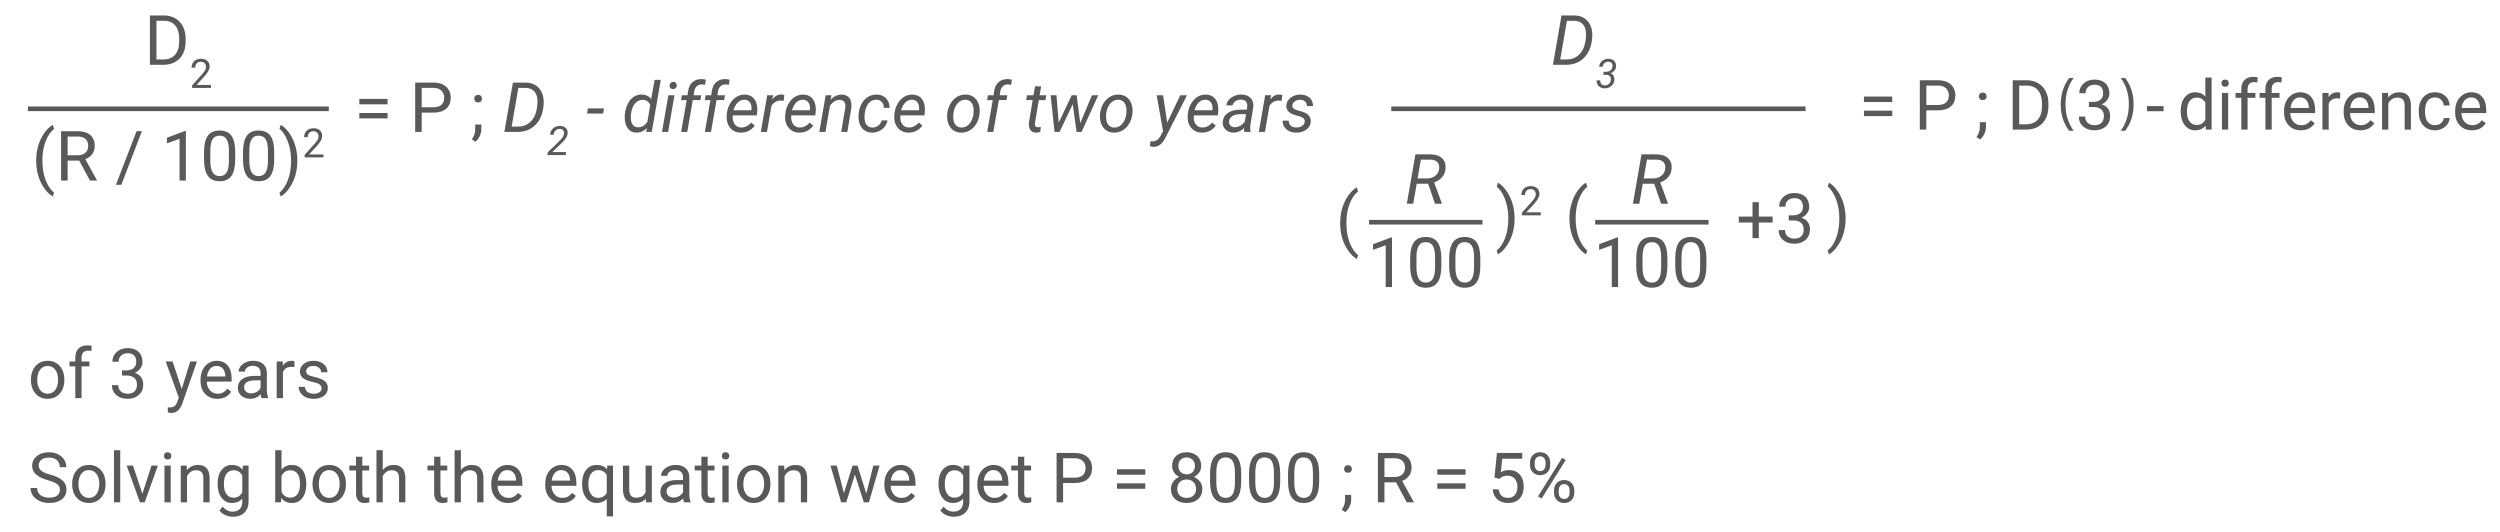 <?xml version="1.0" encoding="utf-8"?>
<!-- Generator: Adobe Illustrator 17.0.0, SVG Export Plug-In . SVG Version: 6.00 Build 0)  -->
<!DOCTYPE svg PUBLIC "-//W3C//DTD SVG 1.1//EN" "http://www.w3.org/Graphics/SVG/1.1/DTD/svg11.dtd">
<svg version="1.1" id="Layer_1" xmlns="http://www.w3.org/2000/svg" xmlns:xlink="http://www.w3.org/1999/xlink" x="0px" y="0px"
	 width="540px" height="115px" viewBox="0 0 540 115" enable-background="new 0 0 540 115" xml:space="preserve">
<g>
	<g>
		<path fill="#58595B" d="M32.383,14V3.336h3.01c0.928,0,1.748,0.205,2.461,0.615s1.264,0.994,1.651,1.75
			c0.389,0.757,0.585,1.626,0.59,2.607V8.99c0,1.006-0.194,1.887-0.582,2.644c-0.389,0.757-0.943,1.338-1.663,1.743
			S36.292,13.99,35.334,14H32.383z M33.789,4.486v8.364h1.479c1.084,0,1.927-0.337,2.531-1.012c0.603-0.674,0.904-1.635,0.904-2.881
			V8.334c0-1.212-0.285-2.154-0.854-2.826s-1.375-1.013-2.42-1.022C35.429,4.486,33.789,4.486,33.789,4.486z"/>
		<path fill="#58595B" d="M45.572,18.995h-4.074v-0.568l2.152-2.391c0.318-0.362,0.539-0.656,0.66-0.882
			c0.121-0.227,0.181-0.46,0.181-0.703c0-0.324-0.098-0.59-0.294-0.798s-0.458-0.312-0.786-0.312c-0.393,0-0.698,0.111-0.916,0.335
			s-0.327,0.535-0.327,0.933h-0.79c0-0.572,0.185-1.035,0.553-1.388s0.862-0.53,1.479-0.53c0.578,0,1.035,0.152,1.371,0.455
			s0.504,0.707,0.504,1.21c0,0.612-0.39,1.341-1.17,2.186l-1.666,1.807h3.122L45.572,18.995L45.572,18.995z"/>
	</g>
	<g>
		<path fill="#58595B" d="M7.81,34.671c0-1.104,0.147-2.163,0.443-3.179s0.736-1.938,1.322-2.769s1.194-1.416,1.824-1.758
			l0.278,0.894c-0.713,0.547-1.298,1.382-1.754,2.505s-0.707,2.38-0.75,3.772l-0.007,0.623c0,1.885,0.344,3.521,1.033,4.907
			c0.415,0.83,0.908,1.479,1.479,1.948L11.4,42.442c-0.649-0.361-1.27-0.967-1.86-1.816C8.386,38.966,7.81,36.981,7.81,34.671z"/>
		<path fill="#58595B" d="M17.112,34.686h-2.505V39h-1.414V28.336h3.53c1.201,0,2.125,0.273,2.772,0.82
			c0.646,0.547,0.97,1.343,0.97,2.388c0,0.664-0.179,1.243-0.539,1.736c-0.358,0.493-0.858,0.862-1.498,1.106l2.505,4.526V39h-1.509
			L17.112,34.686z M14.607,33.536h2.161c0.698,0,1.253-0.181,1.666-0.543s0.619-0.846,0.619-1.453c0-0.66-0.197-1.166-0.59-1.519
			c-0.393-0.352-0.96-0.531-1.703-0.536h-2.153V33.536z"/>
		<path fill="#58595B" d="M26.208,39.916h-1.165l4.453-11.58h1.157L26.208,39.916z"/>
		<path fill="#58595B" d="M40.146,39h-1.362v-9.031l-2.732,1.003v-1.23l3.882-1.458h0.212C40.146,28.284,40.146,39,40.146,39z"/>
		<path fill="#58595B" d="M50.803,34.452c0,1.587-0.271,2.766-0.813,3.538s-1.389,1.157-2.542,1.157
			c-1.138,0-1.98-0.377-2.527-1.132c-0.547-0.754-0.83-1.881-0.85-3.38v-1.809c0-1.567,0.271-2.732,0.813-3.494
			s1.392-1.143,2.549-1.143c1.147,0,1.992,0.368,2.534,1.103s0.82,1.869,0.835,3.402L50.803,34.452L50.803,34.452z M49.448,32.599
			c0-1.147-0.161-1.983-0.483-2.509c-0.322-0.524-0.833-0.787-1.531-0.787c-0.693,0-1.199,0.261-1.516,0.784
			s-0.481,1.326-0.491,2.41v2.168c0,1.152,0.167,2.003,0.502,2.553c0.334,0.549,0.841,0.824,1.52,0.824
			c0.669,0,1.166-0.259,1.49-0.776s0.495-1.333,0.509-2.446V32.599z"/>
		<path fill="#58595B" d="M59.226,34.452c0,1.587-0.271,2.766-0.813,3.538s-1.389,1.157-2.542,1.157
			c-1.138,0-1.98-0.377-2.527-1.132c-0.547-0.754-0.83-1.881-0.85-3.38v-1.809c0-1.567,0.271-2.732,0.813-3.494
			s1.392-1.143,2.549-1.143c1.147,0,1.992,0.368,2.534,1.103s0.82,1.869,0.835,3.402L59.226,34.452L59.226,34.452z M57.871,32.599
			c0-1.147-0.161-1.983-0.483-2.509c-0.322-0.524-0.833-0.787-1.531-0.787c-0.693,0-1.199,0.261-1.516,0.784
			s-0.481,1.326-0.491,2.41v2.168c0,1.152,0.167,2.003,0.502,2.553c0.334,0.549,0.841,0.824,1.52,0.824
			c0.669,0,1.166-0.259,1.49-0.776s0.495-1.333,0.509-2.446V32.599z"/>
		<path fill="#58595B" d="M64.229,34.745c0,1.089-0.143,2.133-0.428,3.131c-0.286,0.999-0.723,1.92-1.312,2.765
			s-1.205,1.445-1.849,1.802l-0.286-0.828c0.752-0.576,1.356-1.471,1.813-2.684s0.69-2.56,0.7-4.04v-0.234
			c0-1.025-0.107-1.979-0.322-2.86s-0.514-1.671-0.897-2.37c-0.384-0.698-0.814-1.243-1.293-1.633l0.286-0.828
			c0.645,0.356,1.258,0.952,1.842,1.787c0.583,0.835,1.02,1.755,1.311,2.761S64.229,33.597,64.229,34.745z"/>
		<path fill="#58595B" d="M69.881,34.005h-4.074v-0.568l2.152-2.391c0.318-0.362,0.539-0.656,0.66-0.882
			c0.121-0.227,0.181-0.46,0.181-0.703c0-0.324-0.098-0.59-0.294-0.798s-0.458-0.312-0.786-0.312c-0.393,0-0.698,0.111-0.916,0.335
			s-0.327,0.535-0.327,0.933h-0.79c0-0.572,0.185-1.035,0.553-1.388s0.862-0.53,1.479-0.53c0.578,0,1.035,0.152,1.371,0.455
			s0.504,0.707,0.504,1.21c0,0.612-0.39,1.341-1.17,2.186l-1.666,1.807h3.122L69.881,34.005L69.881,34.005z"/>
	</g>
	<g>
		<path fill="#58595B" d="M335.432,14l1.854-10.664l2.769,0.007c0.869,0,1.617,0.217,2.245,0.652
			c0.627,0.435,1.078,1.034,1.352,1.798c0.273,0.765,0.354,1.62,0.241,2.567l-0.073,0.535c-0.215,1.553-0.818,2.792-1.809,3.717
			c-0.992,0.925-2.236,1.388-3.736,1.388H335.432z M338.457,4.486l-1.45,8.357l1.354,0.007c1.035,0,1.913-0.322,2.634-0.967
			c0.72-0.645,1.188-1.528,1.402-2.651c0.171-0.898,0.229-1.663,0.176-2.292c-0.073-0.757-0.325-1.349-0.755-1.776
			s-1.006-0.65-1.729-0.67L338.457,4.486z"/>
		<path fill="#58595B" d="M346.393,15.502l0.513,0.004c0.376,0,0.692-0.099,0.95-0.296c0.258-0.198,0.404-0.466,0.441-0.805
			c0.037-0.33-0.023-0.59-0.184-0.779c-0.158-0.189-0.391-0.287-0.695-0.292c-0.324-0.005-0.6,0.089-0.826,0.284
			c-0.227,0.195-0.365,0.458-0.416,0.788l-0.765,0.004c0.048-0.513,0.267-0.929,0.655-1.249s0.852-0.478,1.39-0.472
			c0.521,0.011,0.931,0.174,1.228,0.489c0.298,0.314,0.427,0.729,0.387,1.245c-0.025,0.293-0.139,0.561-0.338,0.803
			c-0.199,0.242-0.475,0.443-0.828,0.602c0.282,0.114,0.492,0.294,0.633,0.54c0.139,0.247,0.197,0.535,0.174,0.865
			c-0.045,0.561-0.268,1.012-0.668,1.354c-0.399,0.342-0.886,0.507-1.458,0.496c-0.532-0.011-0.956-0.177-1.272-0.496
			c-0.316-0.318-0.463-0.73-0.439-1.234l0.773,0.004c-0.018,0.319,0.059,0.576,0.23,0.771c0.17,0.195,0.418,0.298,0.742,0.31
			c0.365,0.012,0.668-0.092,0.91-0.312s0.379-0.512,0.414-0.879c0.031-0.339-0.046-0.603-0.23-0.792
			c-0.186-0.189-0.461-0.29-0.828-0.301l-0.594-0.004L346.393,15.502z"/>
	</g>
	<g>
		<path fill="#58595B" d="M308.469,39.693h-2.461L305.26,44h-1.384l1.853-10.664l3.209,0.007c1.117,0.005,1.97,0.289,2.556,0.851
			s0.832,1.327,0.739,2.295c-0.054,0.669-0.296,1.259-0.729,1.767c-0.432,0.508-1.007,0.892-1.725,1.151l1.655,4.498L311.428,44
			h-1.465L308.469,39.693z M306.205,38.536l2.021,0.007c0.703,0,1.297-0.188,1.779-0.562c0.484-0.375,0.767-0.876,0.85-1.503
			c0.074-0.613-0.049-1.093-0.365-1.441c-0.318-0.348-0.802-0.532-1.451-0.551l-2.131-0.007L306.205,38.536z"/>
	</g>
	<g>
		<path fill="#58595B" d="M357.302,39.693h-2.461L354.093,44h-1.384l1.853-10.664l3.209,0.007c1.117,0.005,1.97,0.289,2.556,0.851
			s0.832,1.327,0.739,2.295c-0.054,0.669-0.296,1.259-0.729,1.767c-0.432,0.508-1.007,0.892-1.725,1.151l1.655,4.498L360.261,44
			h-1.465L357.302,39.693z M355.038,38.536l2.021,0.007c0.703,0,1.297-0.188,1.779-0.562c0.484-0.375,0.767-0.876,0.85-1.503
			c0.074-0.613-0.049-1.093-0.365-1.441c-0.318-0.348-0.802-0.532-1.451-0.551l-2.131-0.007L355.038,38.536z"/>
	</g>
	<g>
		<path fill="#58595B" d="M300.672,62h-1.363v-9.031l-2.731,1.003v-1.23l3.882-1.458h0.213V62H300.672z"/>
		<path fill="#58595B" d="M311.328,57.452c0,1.587-0.271,2.766-0.813,3.538c-0.541,0.771-1.389,1.157-2.541,1.157
			c-1.138,0-1.98-0.377-2.527-1.132c-0.547-0.754-0.83-1.881-0.85-3.38v-1.809c0-1.567,0.271-2.732,0.813-3.494
			s1.392-1.143,2.549-1.143c1.147,0,1.992,0.368,2.534,1.103s0.82,1.869,0.835,3.402V57.452z M309.974,55.599
			c0-1.147-0.162-1.983-0.484-2.509c-0.322-0.524-0.832-0.787-1.53-0.787c-0.693,0-1.199,0.261-1.517,0.784s-0.48,1.326-0.49,2.41
			v2.168c0,1.152,0.167,2.003,0.502,2.553c0.334,0.549,0.841,0.824,1.52,0.824c0.669,0,1.166-0.259,1.49-0.776
			c0.325-0.518,0.494-1.333,0.51-2.446v-2.221H309.974z"/>
		<path fill="#58595B" d="M319.751,57.452c0,1.587-0.271,2.766-0.813,3.538c-0.541,0.771-1.389,1.157-2.541,1.157
			c-1.138,0-1.98-0.377-2.527-1.132c-0.547-0.754-0.83-1.881-0.85-3.38v-1.809c0-1.567,0.271-2.732,0.813-3.494
			s1.392-1.143,2.549-1.143c1.147,0,1.992,0.368,2.534,1.103s0.82,1.869,0.835,3.402V57.452z M318.396,55.599
			c0-1.147-0.162-1.983-0.484-2.509c-0.322-0.524-0.832-0.787-1.53-0.787c-0.693,0-1.199,0.261-1.517,0.784s-0.48,1.326-0.49,2.41
			v2.168c0,1.152,0.167,2.003,0.502,2.553c0.334,0.549,0.841,0.824,1.52,0.824c0.669,0,1.166-0.259,1.49-0.776
			c0.325-0.518,0.494-1.333,0.51-2.446v-2.221H318.396z"/>
	</g>
	<g>
		<path fill="#58595B" d="M349.506,62h-1.363v-9.031l-2.731,1.003v-1.23l3.882-1.458h0.213V62H349.506z"/>
		<path fill="#58595B" d="M360.162,57.452c0,1.587-0.271,2.766-0.813,3.538c-0.541,0.771-1.389,1.157-2.541,1.157
			c-1.138,0-1.98-0.377-2.527-1.132c-0.547-0.754-0.83-1.881-0.85-3.38v-1.809c0-1.567,0.271-2.732,0.813-3.494
			s1.392-1.143,2.549-1.143c1.147,0,1.992,0.368,2.534,1.103s0.82,1.869,0.835,3.402V57.452z M358.808,55.599
			c0-1.147-0.162-1.983-0.484-2.509c-0.322-0.524-0.832-0.787-1.53-0.787c-0.693,0-1.199,0.261-1.517,0.784s-0.48,1.326-0.49,2.41
			v2.168c0,1.152,0.167,2.003,0.502,2.553c0.334,0.549,0.841,0.824,1.52,0.824c0.669,0,1.166-0.259,1.49-0.776
			c0.325-0.518,0.494-1.333,0.51-2.446v-2.221H358.808z"/>
		<path fill="#58595B" d="M368.585,57.452c0,1.587-0.271,2.766-0.813,3.538c-0.541,0.771-1.389,1.157-2.541,1.157
			c-1.138,0-1.98-0.377-2.527-1.132c-0.547-0.754-0.83-1.881-0.85-3.38v-1.809c0-1.567,0.271-2.732,0.813-3.494
			s1.392-1.143,2.549-1.143c1.147,0,1.992,0.368,2.534,1.103s0.82,1.869,0.835,3.402V57.452z M367.23,55.599
			c0-1.147-0.162-1.983-0.484-2.509c-0.322-0.524-0.832-0.787-1.53-0.787c-0.693,0-1.199,0.261-1.517,0.784s-0.48,1.326-0.49,2.41
			v2.168c0,1.152,0.167,2.003,0.502,2.553c0.334,0.549,0.841,0.824,1.52,0.824c0.669,0,1.166-0.259,1.49-0.776
			c0.325-0.518,0.494-1.333,0.51-2.446v-2.221H367.23z"/>
	</g>
	<g>
		<path fill="#58595B" d="M379.907,46.78h2.974v1.282h-2.974v3.369h-1.362v-3.369h-2.974V46.78h2.974v-3.113h1.362V46.78z"/>
		<path fill="#58595B" d="M386.36,46.509h1.019c0.639-0.01,1.143-0.178,1.508-0.505c0.367-0.327,0.55-0.769,0.55-1.326
			c0-1.25-0.622-1.875-1.868-1.875c-0.586,0-1.053,0.167-1.402,0.502c-0.349,0.334-0.523,0.777-0.523,1.329h-1.355
			c0-0.845,0.31-1.546,0.927-2.105c0.618-0.559,1.403-0.839,2.354-0.839c1.006,0,1.795,0.266,2.366,0.798s0.856,1.272,0.856,2.219
			c0,0.464-0.149,0.913-0.45,1.348c-0.3,0.435-0.709,0.759-1.227,0.974c0.586,0.186,1.039,0.493,1.358,0.923
			c0.32,0.43,0.48,0.955,0.48,1.575c0,0.957-0.313,1.716-0.938,2.278c-0.626,0.562-1.438,0.842-2.439,0.842
			s-1.815-0.271-2.442-0.813c-0.628-0.542-0.941-1.257-0.941-2.146h1.362c0,0.562,0.184,1.011,0.549,1.348
			c0.367,0.337,0.857,0.505,1.473,0.505c0.654,0,1.154-0.171,1.502-0.513c0.346-0.342,0.52-0.833,0.52-1.472
			c0-0.62-0.19-1.096-0.571-1.428s-0.931-0.503-1.647-0.513h-1.019v-1.106H386.36z"/>
	</g>
	<line fill="none" stroke="#58595B" stroke-miterlimit="10" x1="6.019" y1="23.5" x2="71.019" y2="23.5"/>
	<line fill="none" stroke="#58595B" stroke-miterlimit="10" x1="300.519" y1="23.5" x2="390" y2="23.5"/>
	<g>
		<path fill="#58595B" d="M83.722,22.538h-6.108v-1.179h6.108V22.538z M83.722,25.578h-6.108v-1.172h6.108V25.578z"/>
		<path fill="#58595B" d="M91.09,24.325V28.5h-1.406V17.836h3.933c1.167,0,2.081,0.298,2.743,0.894
			c0.661,0.596,0.992,1.384,0.992,2.366c0,1.035-0.324,1.833-0.971,2.391c-0.647,0.56-1.573,0.839-2.779,0.839L91.09,24.325
			L91.09,24.325z M91.09,23.175h2.527c0.752,0,1.328-0.177,1.729-0.532s0.601-0.867,0.601-1.537c0-0.636-0.2-1.145-0.601-1.526
			c-0.4-0.381-0.95-0.58-1.648-0.594H91.09V23.175z"/>
		<path fill="#58595B" d="M102.691,30.624l-0.769-0.527c0.459-0.64,0.698-1.299,0.718-1.978v-1.223h1.326v1.062
			c0,0.493-0.121,0.986-0.362,1.479C103.361,29.931,103.058,30.326,102.691,30.624z M102.435,21.322c0-0.234,0.07-0.43,0.208-0.586
			c0.14-0.156,0.348-0.234,0.626-0.234s0.489,0.078,0.633,0.234s0.216,0.352,0.216,0.586c0,0.225-0.072,0.413-0.216,0.564
			s-0.355,0.227-0.633,0.227s-0.487-0.076-0.626-0.227C102.505,21.735,102.435,21.547,102.435,21.322z"/>
		<path fill="#58595B" d="M108.939,28.5l1.853-10.664l2.769,0.007c0.869,0,1.617,0.217,2.245,0.652
			c0.627,0.435,1.078,1.034,1.351,1.798c0.273,0.765,0.354,1.62,0.242,2.567l-0.073,0.535c-0.215,1.553-0.818,2.792-1.809,3.717
			s-2.236,1.388-3.735,1.388H108.939z M111.964,18.986l-1.45,8.357l1.355,0.007c1.035,0,1.913-0.322,2.633-0.967
			s1.188-1.528,1.402-2.651c0.171-0.898,0.229-1.663,0.176-2.292c-0.073-0.757-0.325-1.349-0.754-1.776
			c-0.43-0.427-1.006-0.65-1.729-0.67L111.964,18.986z"/>
		<path fill="#58595B" d="M122.18,33.495h-3.958l0.094-0.602l2.293-2.229l0.418-0.414c0.481-0.481,0.747-0.925,0.798-1.333
			c0.037-0.313-0.024-0.568-0.184-0.766c-0.16-0.198-0.384-0.303-0.675-0.314c-0.373-0.011-0.685,0.098-0.935,0.327
			s-0.403,0.543-0.457,0.941l-0.764,0.004c0.037-0.381,0.154-0.72,0.352-1.014s0.458-0.521,0.782-0.679
			c0.323-0.158,0.674-0.232,1.052-0.224c0.516,0.012,0.925,0.167,1.228,0.468c0.303,0.3,0.433,0.689,0.391,1.168
			c-0.048,0.546-0.363,1.122-0.944,1.725l-0.393,0.397l-1.999,1.9h3.002L122.18,33.495z"/>
		<path fill="#58595B" d="M130.271,24.523h-3.479l0.198-1.106h3.479L130.271,24.523z"/>
		<path fill="#58595B" d="M134.98,24.523c0.098-0.806,0.32-1.533,0.667-2.183s0.774-1.135,1.282-1.458s1.067-0.476,1.677-0.461
			c0.884,0.02,1.563,0.342,2.036,0.967l0.762-4.138h1.326l-1.948,11.25h-1.208l0.139-0.85c-0.625,0.684-1.396,1.016-2.314,0.996
			c-0.732-0.02-1.316-0.306-1.75-0.86s-0.669-1.298-0.703-2.23C134.929,25.268,134.941,24.923,134.98,24.523z M136.254,25.28
			c-0.015,0.697,0.11,1.239,0.374,1.624s0.649,0.583,1.157,0.592c0.767,0.034,1.448-0.351,2.043-1.156l0.63-3.658
			c-0.293-0.722-0.825-1.092-1.597-1.112c-0.522-0.015-0.983,0.143-1.38,0.472c-0.398,0.33-0.701,0.79-0.908,1.383
			C136.365,24.018,136.259,24.636,136.254,25.28z"/>
		<path fill="#58595B" d="M144.311,28.5h-1.318l1.377-7.925h1.318L144.311,28.5z M145.402,17.682
			c0.225-0.01,0.411,0.058,0.561,0.202c0.148,0.144,0.223,0.333,0.223,0.567c-0.005,0.229-0.08,0.417-0.223,0.564
			c-0.145,0.146-0.331,0.225-0.561,0.234s-0.417-0.056-0.564-0.198s-0.217-0.327-0.212-0.557s0.078-0.42,0.22-0.571
			S145.173,17.692,145.402,17.682z"/>
		<path fill="#58595B" d="M147.124,28.5l1.201-6.877h-1.223l0.183-1.047h1.216l0.132-0.938c0.127-0.796,0.435-1.418,0.923-1.868
			c0.513-0.469,1.167-0.698,1.963-0.688c0.249,0,0.564,0.042,0.945,0.125l-0.161,1.112c-0.234-0.049-0.471-0.078-0.71-0.088
			c-0.459,0-0.832,0.143-1.117,0.427c-0.286,0.285-0.463,0.663-0.531,1.135l-0.117,0.781h1.641l-0.183,1.047h-1.641l-1.194,6.877
			h-1.327V28.5z"/>
		<path fill="#58595B" d="M152.25,28.5l1.201-6.877h-1.223l0.183-1.047h1.216l0.132-0.938c0.127-0.796,0.435-1.418,0.923-1.868
			c0.513-0.469,1.167-0.698,1.963-0.688c0.249,0,0.564,0.042,0.945,0.125l-0.161,1.112c-0.234-0.049-0.471-0.078-0.71-0.088
			c-0.459,0-0.832,0.143-1.117,0.427c-0.286,0.285-0.463,0.663-0.531,1.135l-0.117,0.781h1.641l-0.183,1.047h-1.641l-1.194,6.877
			h-1.327V28.5z"/>
		<path fill="#58595B" d="M159.985,28.646c-0.986-0.02-1.758-0.383-2.314-1.091s-0.791-1.614-0.703-2.717l0.037-0.315
			c0.083-0.786,0.316-1.504,0.699-2.153s0.851-1.139,1.403-1.468c0.552-0.33,1.147-0.487,1.787-0.473
			c0.815,0.02,1.455,0.291,1.919,0.813s0.718,1.23,0.762,2.124c0.015,0.317,0.005,0.635-0.029,0.952l-0.081,0.608h-5.178
			c-0.088,0.718,0.03,1.328,0.355,1.831s0.81,0.764,1.454,0.784c0.781,0.02,1.504-0.332,2.168-1.055l0.762,0.645
			c-0.332,0.479-0.761,0.853-1.285,1.125C161.214,28.525,160.629,28.656,159.985,28.646z M160.827,21.535
			c-0.547-0.015-1.024,0.171-1.432,0.557s-0.731,0.959-0.971,1.721l3.853,0.007l0.029-0.117c0.078-0.615-0.021-1.126-0.297-1.535
			C161.734,21.761,161.34,21.549,160.827,21.535z"/>
		<path fill="#58595B" d="M169.265,21.784l-0.623-0.066c-0.85,0-1.519,0.383-2.006,1.15l-0.974,5.632h-1.326l1.377-7.925
			l1.282-0.007l-0.198,0.923c0.561-0.737,1.223-1.096,1.985-1.077c0.161,0,0.371,0.037,0.63,0.11L169.265,21.784z"/>
		<path fill="#58595B" d="M172.618,28.646c-0.986-0.02-1.758-0.383-2.314-1.091s-0.791-1.614-0.703-2.717l0.037-0.315
			c0.083-0.786,0.316-1.504,0.699-2.153c0.384-0.649,0.851-1.139,1.402-1.468c0.552-0.33,1.147-0.487,1.787-0.473
			c0.815,0.02,1.455,0.291,1.92,0.813c0.463,0.522,0.717,1.23,0.762,2.124c0.014,0.317,0.004,0.635-0.029,0.952l-0.081,0.608h-5.179
			c-0.088,0.718,0.031,1.328,0.355,1.831c0.325,0.503,0.81,0.764,1.454,0.784c0.781,0.02,1.504-0.332,2.168-1.055l0.762,0.645
			c-0.332,0.479-0.761,0.853-1.285,1.125C173.848,28.525,173.263,28.656,172.618,28.646z M173.461,21.535
			c-0.547-0.015-1.024,0.171-1.432,0.557s-0.731,0.959-0.971,1.721l3.853,0.007l0.029-0.117c0.078-0.615-0.021-1.126-0.297-1.535
			C174.368,21.761,173.974,21.549,173.461,21.535z"/>
		<path fill="#58595B" d="M179.599,20.568l-0.19,1.003c0.713-0.781,1.523-1.162,2.432-1.143c0.747,0.02,1.299,0.278,1.655,0.776
			s0.488,1.199,0.396,2.102l-0.864,5.193h-1.325l0.871-5.209c0.029-0.239,0.031-0.461,0.008-0.666
			c-0.084-0.683-0.486-1.032-1.209-1.046c-0.796-0.015-1.494,0.41-2.095,1.273l-0.981,5.648h-1.326l1.377-7.925L179.599,20.568z"/>
		<path fill="#58595B" d="M188.417,27.548c0.474,0.01,0.9-0.128,1.281-0.414c0.381-0.285,0.631-0.66,0.748-1.124l1.252-0.007
			c-0.073,0.498-0.272,0.952-0.597,1.362s-0.734,0.73-1.228,0.959s-0.998,0.337-1.516,0.322c-0.659-0.01-1.217-0.182-1.674-0.517
			c-0.456-0.334-0.792-0.8-1.007-1.398s-0.288-1.271-0.22-2.018l0.037-0.366c0.092-0.762,0.314-1.443,0.666-2.043
			s0.811-1.068,1.377-1.402s1.191-0.492,1.875-0.473c0.83,0.02,1.494,0.298,1.992,0.835s0.747,1.218,0.747,2.043l-1.237-0.007
			c-0.011-0.518-0.154-0.936-0.433-1.256s-0.654-0.49-1.128-0.509c-0.688-0.015-1.261,0.242-1.718,0.769
			c-0.456,0.527-0.741,1.265-0.853,2.212l-0.022,0.19c-0.029,0.313-0.034,0.635-0.015,0.967c0.034,0.571,0.195,1.023,0.483,1.355
			S187.914,27.533,188.417,27.548z"/>
		<path fill="#58595B" d="M196.188,28.646c-0.986-0.02-1.758-0.383-2.314-1.091s-0.791-1.614-0.703-2.717l0.037-0.315
			c0.083-0.786,0.316-1.504,0.699-2.153c0.384-0.649,0.851-1.139,1.402-1.468c0.552-0.33,1.147-0.487,1.787-0.473
			c0.815,0.02,1.455,0.291,1.92,0.813c0.463,0.522,0.717,1.23,0.762,2.124c0.014,0.317,0.004,0.635-0.029,0.952l-0.081,0.608h-5.179
			c-0.088,0.718,0.031,1.328,0.355,1.831c0.325,0.503,0.81,0.764,1.454,0.784c0.781,0.02,1.504-0.332,2.168-1.055l0.762,0.645
			c-0.332,0.479-0.761,0.853-1.285,1.125C197.417,28.525,196.832,28.656,196.188,28.646z M197.03,21.535
			c-0.547-0.015-1.024,0.171-1.432,0.557s-0.731,0.959-0.971,1.721l3.853,0.007l0.029-0.117c0.078-0.615-0.021-1.126-0.297-1.535
			C197.938,21.761,197.543,21.549,197.03,21.535z"/>
		<path fill="#58595B" d="M208.617,20.429c0.664,0.01,1.232,0.19,1.707,0.542c0.473,0.352,0.823,0.836,1.051,1.454
			c0.227,0.618,0.304,1.292,0.23,2.025l-0.015,0.161c-0.093,0.771-0.322,1.468-0.688,2.091c-0.366,0.622-0.84,1.107-1.421,1.454
			s-1.219,0.51-1.911,0.491c-0.66-0.01-1.228-0.19-1.703-0.542c-0.477-0.352-0.824-0.83-1.044-1.436s-0.298-1.272-0.234-2
			c0.073-0.82,0.295-1.558,0.667-2.212c0.37-0.654,0.848-1.161,1.432-1.52C207.271,20.579,207.914,20.409,208.617,20.429z
			 M205.922,24.677c-0.034,0.308-0.034,0.627,0,0.959c0.049,0.576,0.221,1.035,0.517,1.377c0.295,0.342,0.689,0.52,1.183,0.535
			c0.439,0.015,0.845-0.094,1.216-0.326c0.371-0.231,0.684-0.582,0.938-1.051s0.417-0.989,0.491-1.56
			c0.038-0.449,0.046-0.828,0.021-1.135c-0.059-0.591-0.237-1.057-0.535-1.399s-0.693-0.522-1.186-0.542
			c-0.685-0.015-1.266,0.254-1.744,0.806s-0.773,1.274-0.886,2.168L205.922,24.677z"/>
		<path fill="#58595B" d="M213.231,28.5l1.201-6.877h-1.223l0.184-1.047h1.215l0.133-0.938c0.126-0.796,0.434-1.418,0.922-1.868
			c0.514-0.469,1.167-0.698,1.963-0.688c0.25,0,0.564,0.042,0.945,0.125l-0.161,1.112c-0.234-0.049-0.472-0.078-0.71-0.088
			c-0.46,0-0.832,0.143-1.117,0.427c-0.286,0.285-0.463,0.663-0.531,1.135l-0.117,0.781h1.641l-0.184,1.047h-1.641l-1.193,6.877
			h-1.327V28.5z"/>
		<path fill="#58595B" d="M224.893,18.656l-0.338,1.919h1.443l-0.184,1.047h-1.436l-0.827,4.941
			c-0.015,0.127-0.018,0.245-0.007,0.353c0.033,0.382,0.241,0.573,0.622,0.573c0.161,0,0.376-0.024,0.645-0.073l-0.103,1.093
			c-0.317,0.087-0.64,0.13-0.967,0.13c-0.527-0.01-0.923-0.204-1.187-0.583c-0.264-0.378-0.366-0.887-0.308-1.527l0.806-4.907
			h-1.399l0.184-1.047h1.398l0.338-1.919H224.893z"/>
		<path fill="#58595B" d="M233.329,26.625l2.526-6.05h1.37l-3.61,7.925h-1.077l-0.82-5.991l-2.856,5.991h-1.076l-0.857-7.925h1.268
			l0.482,5.903l2.813-5.903h1.07L233.329,26.625z"/>
		<path fill="#58595B" d="M241.628,20.429c0.664,0.01,1.232,0.19,1.707,0.542c0.473,0.352,0.823,0.836,1.051,1.454
			c0.227,0.618,0.304,1.292,0.23,2.025l-0.015,0.161c-0.093,0.771-0.322,1.468-0.688,2.091c-0.366,0.622-0.84,1.107-1.421,1.454
			s-1.219,0.51-1.911,0.491c-0.66-0.01-1.228-0.19-1.703-0.542c-0.477-0.352-0.824-0.83-1.044-1.436s-0.298-1.272-0.234-2
			c0.073-0.82,0.295-1.558,0.667-2.212c0.37-0.654,0.848-1.161,1.432-1.52C240.281,20.579,240.925,20.409,241.628,20.429z
			 M238.933,24.677c-0.034,0.308-0.034,0.627,0,0.959c0.049,0.576,0.221,1.035,0.517,1.377c0.295,0.342,0.689,0.52,1.183,0.535
			c0.439,0.015,0.845-0.094,1.216-0.326c0.371-0.231,0.684-0.582,0.938-1.051s0.417-0.989,0.491-1.56
			c0.038-0.449,0.046-0.828,0.021-1.135c-0.059-0.591-0.237-1.057-0.535-1.399s-0.693-0.522-1.186-0.542
			c-0.685-0.015-1.266,0.254-1.744,0.806s-0.773,1.274-0.886,2.168L238.933,24.677z"/>
		<path fill="#58595B" d="M252.115,26.5l2.82-5.925h1.465l-4.702,9.243c-0.654,1.284-1.494,1.919-2.52,1.904
			c-0.181-0.005-0.446-0.049-0.798-0.132l0.117-1.099l0.344,0.037c0.42,0.02,0.782-0.075,1.088-0.282
			c0.305-0.208,0.574-0.543,0.809-1.007l0.477-0.908l-1.369-7.756h1.384L252.115,26.5z"/>
		<path fill="#58595B" d="M259.564,28.646c-0.986-0.02-1.758-0.383-2.314-1.091s-0.791-1.614-0.703-2.717l0.037-0.315
			c0.083-0.786,0.316-1.504,0.699-2.153c0.384-0.649,0.851-1.139,1.402-1.468c0.552-0.33,1.147-0.487,1.787-0.473
			c0.815,0.02,1.455,0.291,1.92,0.813c0.463,0.522,0.717,1.23,0.762,2.124c0.014,0.317,0.004,0.635-0.029,0.952l-0.081,0.608h-5.179
			c-0.088,0.718,0.031,1.328,0.355,1.831c0.325,0.503,0.81,0.764,1.454,0.784c0.781,0.02,1.504-0.332,2.168-1.055l0.762,0.645
			c-0.332,0.479-0.761,0.853-1.285,1.125C260.794,28.525,260.209,28.656,259.564,28.646z M260.407,21.535
			c-0.547-0.015-1.024,0.171-1.432,0.557c-0.408,0.386-0.731,0.959-0.971,1.721l3.853,0.007l0.029-0.117
			c0.078-0.615-0.021-1.126-0.297-1.535C261.314,21.761,260.92,21.549,260.407,21.535z"/>
		<path fill="#58595B" d="M268.765,28.5c-0.035-0.142-0.052-0.281-0.052-0.417l0.022-0.417c-0.729,0.674-1.5,1.001-2.314,0.981
			c-0.699-0.01-1.267-0.23-1.703-0.663c-0.438-0.432-0.637-0.973-0.598-1.622c0.049-0.84,0.417-1.495,1.103-1.967
			c0.687-0.471,1.588-0.707,2.706-0.707l1.385,0.007l0.088-0.63c0.049-0.474-0.043-0.848-0.274-1.124
			c-0.232-0.276-0.58-0.419-1.044-0.429c-0.454-0.01-0.855,0.102-1.205,0.333c-0.349,0.232-0.563,0.539-0.641,0.919l-1.333,0.007
			c0.044-0.464,0.225-0.875,0.542-1.234c0.317-0.358,0.725-0.637,1.223-0.835c0.498-0.197,1.014-0.292,1.546-0.282
			c0.825,0.02,1.467,0.27,1.927,0.75c0.458,0.481,0.651,1.12,0.578,1.916l-0.645,3.926l-0.037,0.564
			c-0.01,0.269,0.02,0.535,0.088,0.798l-0.014,0.125L268.765,28.5L268.765,28.5z M266.685,27.475
			c0.424,0.01,0.826-0.092,1.204-0.304c0.379-0.213,0.704-0.507,0.978-0.883l0.286-1.633l-1.003-0.007
			c-0.836,0-1.476,0.132-1.92,0.396s-0.695,0.637-0.754,1.121c-0.044,0.371,0.043,0.68,0.26,0.926
			C265.953,27.337,266.269,27.465,266.685,27.475z"/>
		<path fill="#58595B" d="M276.835,21.784l-0.623-0.066c-0.85,0-1.519,0.383-2.006,1.15l-0.975,5.632h-1.326l1.377-7.925
			l1.282-0.007l-0.198,0.923c0.562-0.737,1.224-1.096,1.985-1.077c0.161,0,0.371,0.037,0.63,0.11L276.835,21.784z"/>
		<path fill="#58595B" d="M281.809,26.354c0.072-0.547-0.228-0.933-0.901-1.157l-1.377-0.403c-1.162-0.4-1.724-1.064-1.685-1.992
			c0.034-0.698,0.353-1.271,0.956-1.718c0.603-0.446,1.312-0.665,2.128-0.655c0.8,0.01,1.451,0.243,1.951,0.699
			c0.501,0.457,0.741,1.051,0.722,1.784l-1.318-0.007c0.01-0.396-0.115-0.718-0.374-0.967s-0.603-0.378-1.032-0.388
			c-0.459-0.01-0.854,0.103-1.187,0.337c-0.308,0.22-0.486,0.508-0.535,0.864c-0.063,0.459,0.218,0.793,0.843,1.003l0.667,0.183
			c0.908,0.234,1.553,0.54,1.934,0.916s0.557,0.842,0.527,1.399c-0.029,0.493-0.191,0.923-0.484,1.289s-0.684,0.646-1.172,0.838
			c-0.488,0.193-1.008,0.282-1.56,0.268c-0.84-0.01-1.533-0.255-2.08-0.736c-0.547-0.48-0.811-1.1-0.791-1.856l1.325,0.007
			c0,0.444,0.142,0.801,0.426,1.069c0.282,0.269,0.671,0.403,1.164,0.403c0.483,0.01,0.9-0.092,1.252-0.304
			C281.559,27.017,281.759,26.725,281.809,26.354z"/>
	</g>
	<line fill="none" stroke="#58595B" stroke-miterlimit="10" x1="295.717" y1="48" x2="320.217" y2="48"/>
	<line fill="none" stroke="#58595B" stroke-miterlimit="10" x1="344.55" y1="48" x2="369.05" y2="48"/>
	<g>
		<path fill="#58595B" d="M289.475,48.171c0-1.104,0.147-2.163,0.442-3.179c0.296-1.016,0.736-1.938,1.322-2.769
			s1.194-1.416,1.823-1.758l0.279,0.894c-0.714,0.547-1.298,1.382-1.755,2.505c-0.456,1.123-0.706,2.38-0.751,3.772l-0.007,0.623
			c0,1.885,0.345,3.521,1.032,4.907c0.415,0.83,0.908,1.479,1.48,1.948l-0.279,0.828c-0.649-0.361-1.27-0.967-1.859-1.816
			C290.05,52.466,289.475,50.481,289.475,48.171z"/>
	</g>
	<g>
		<path fill="#58595B" d="M338.993,47.171c0-1.104,0.147-2.163,0.442-3.179c0.296-1.016,0.736-1.938,1.322-2.769
			s1.194-1.416,1.823-1.758l0.279,0.894c-0.714,0.547-1.298,1.382-1.755,2.505c-0.456,1.123-0.706,2.38-0.751,3.772l-0.007,0.623
			c0,1.885,0.345,3.521,1.032,4.907c0.415,0.83,0.908,1.479,1.48,1.948l-0.279,0.828c-0.649-0.361-1.27-0.967-1.859-1.816
			C339.568,51.466,338.993,49.481,338.993,47.171z"/>
	</g>
	<g>
		<path fill="#58595B" d="M327.152,47.245c0,1.089-0.143,2.133-0.428,3.131c-0.286,0.999-0.723,1.92-1.312,2.765
			c-0.588,0.845-1.204,1.445-1.849,1.802l-0.286-0.828c0.752-0.576,1.356-1.471,1.813-2.684s0.689-2.56,0.7-4.04v-0.234
			c0-1.025-0.108-1.979-0.322-2.86c-0.216-0.881-0.515-1.671-0.897-2.37c-0.384-0.698-0.814-1.243-1.293-1.633l0.286-0.828
			c0.645,0.356,1.258,0.952,1.842,1.787c0.583,0.835,1.021,1.755,1.311,2.761C327.008,45.021,327.152,46.097,327.152,47.245z"/>
		<path fill="#58595B" d="M332.805,46.505h-4.073v-0.568l2.152-2.391c0.318-0.362,0.538-0.656,0.659-0.882
			c0.121-0.227,0.182-0.46,0.182-0.703c0-0.324-0.098-0.59-0.295-0.798c-0.196-0.208-0.458-0.312-0.785-0.312
			c-0.393,0-0.698,0.111-0.916,0.335s-0.326,0.535-0.326,0.933h-0.79c0-0.572,0.184-1.035,0.553-1.388
			c0.368-0.353,0.861-0.53,1.479-0.53c0.578,0,1.035,0.152,1.371,0.455c0.335,0.303,0.503,0.707,0.503,1.21
			c0,0.612-0.39,1.341-1.17,2.186l-1.665,1.807h3.121V46.505z"/>
	</g>
	<g>
		<path fill="#58595B" d="M398.652,47.245c0,1.089-0.143,2.133-0.428,3.131c-0.286,0.999-0.723,1.92-1.312,2.765
			c-0.588,0.845-1.204,1.445-1.849,1.802l-0.286-0.828c0.752-0.576,1.356-1.471,1.813-2.684s0.689-2.56,0.7-4.04v-0.234
			c0-1.025-0.108-1.979-0.322-2.86c-0.216-0.881-0.515-1.671-0.897-2.37c-0.384-0.698-0.814-1.243-1.293-1.633l0.286-0.828
			c0.645,0.356,1.258,0.952,1.842,1.787c0.583,0.835,1.021,1.755,1.311,2.761C398.508,45.021,398.652,46.097,398.652,47.245z"/>
	</g>
	<path fill="#58595B" d="M408.722,22.038h-6.108v-1.179h6.108V22.038z M408.722,25.078h-6.108v-1.172h6.108V25.078z"/>
	<path fill="#58595B" d="M416.09,23.825V28h-1.406V17.336h3.933c1.167,0,2.081,0.298,2.743,0.894
		c0.661,0.596,0.992,1.384,0.992,2.366c0,1.035-0.323,1.833-0.971,2.391c-0.646,0.56-1.573,0.839-2.779,0.839L416.09,23.825
		L416.09,23.825z M416.09,22.675h2.526c0.752,0,1.328-0.177,1.729-0.532s0.601-0.867,0.601-1.537c0-0.636-0.2-1.145-0.601-1.526
		c-0.4-0.381-0.95-0.58-1.647-0.594h-2.607v4.189H416.09z"/>
	<path fill="#58595B" d="M427.691,30.124l-0.769-0.527c0.458-0.64,0.697-1.299,0.717-1.978v-1.223h1.326v1.062
		c0,0.493-0.121,0.986-0.362,1.479C428.361,29.431,428.058,29.826,427.691,30.124z M427.435,20.822c0-0.234,0.07-0.43,0.209-0.586
		c0.14-0.156,0.348-0.234,0.627-0.234c0.277,0,0.489,0.078,0.633,0.234c0.145,0.156,0.217,0.352,0.217,0.586
		c0,0.225-0.072,0.413-0.217,0.564c-0.144,0.151-0.355,0.227-0.633,0.227c-0.279,0-0.487-0.076-0.627-0.227
		C427.505,21.235,427.435,21.047,427.435,20.822z"/>
	<path fill="#58595B" d="M434.745,28V17.336h3.01c0.928,0,1.748,0.205,2.461,0.615s1.264,0.994,1.651,1.75
		c0.389,0.757,0.585,1.626,0.59,2.607v0.681c0,1.006-0.194,1.887-0.582,2.644c-0.389,0.757-0.942,1.338-1.663,1.743
		c-0.72,0.405-1.559,0.613-2.516,0.623h-2.951V28z M436.151,18.486v8.364h1.479c1.084,0,1.928-0.337,2.531-1.012
		c0.603-0.674,0.904-1.635,0.904-2.881v-0.623c0-1.212-0.284-2.154-0.854-2.826c-0.568-0.672-1.376-1.013-2.42-1.022
		C437.791,18.486,436.151,18.486,436.151,18.486z"/>
	<path fill="#58595B" d="M451.2,22.009h1.019c0.639-0.01,1.143-0.178,1.508-0.505c0.367-0.327,0.55-0.769,0.55-1.326
		c0-1.25-0.622-1.875-1.868-1.875c-0.586,0-1.053,0.167-1.402,0.502c-0.349,0.334-0.523,0.777-0.523,1.329h-1.355
		c0-0.845,0.31-1.546,0.927-2.105c0.618-0.559,1.403-0.839,2.354-0.839c1.006,0,1.795,0.266,2.366,0.798s0.856,1.272,0.856,2.219
		c0,0.464-0.149,0.913-0.45,1.348c-0.3,0.435-0.709,0.759-1.227,0.974c0.586,0.186,1.039,0.493,1.358,0.923
		c0.32,0.43,0.48,0.955,0.48,1.575c0,0.957-0.313,1.716-0.938,2.278c-0.626,0.562-1.438,0.842-2.439,0.842s-1.815-0.271-2.442-0.813
		c-0.628-0.542-0.941-1.257-0.941-2.146h1.362c0,0.562,0.184,1.011,0.549,1.348c0.367,0.337,0.857,0.505,1.473,0.505
		c0.654,0,1.154-0.171,1.502-0.513c0.346-0.342,0.52-0.833,0.52-1.472c0-0.62-0.19-1.096-0.571-1.428s-0.931-0.503-1.647-0.513
		H451.2V22.009z"/>
	<path fill="#58595B" d="M467.325,24.023h-3.574v-1.106h3.574V24.023z"/>
	<path fill="#58595B" d="M471.026,23.972c0-1.216,0.288-2.193,0.865-2.934c0.575-0.739,1.33-1.109,2.263-1.109
		c0.928,0,1.663,0.317,2.204,0.952V16.75h1.355V28h-1.245l-0.065-0.85c-0.543,0.664-1.297,0.996-2.264,0.996
		c-0.918,0-1.666-0.376-2.245-1.128c-0.578-0.752-0.868-1.733-0.868-2.944V23.972z M472.382,24.125c0,0.898,0.186,1.602,0.557,2.109
		s0.884,0.762,1.538,0.762c0.859,0,1.487-0.386,1.882-1.157v-3.64c-0.405-0.747-1.027-1.121-1.867-1.121
		c-0.664,0-1.182,0.256-1.553,0.769S472.382,23.12,472.382,24.125z"/>
	<path fill="#58595B" d="M479.824,17.973c0-0.22,0.066-0.405,0.201-0.557c0.134-0.151,0.333-0.227,0.597-0.227
		s0.464,0.076,0.601,0.227s0.205,0.337,0.205,0.557s-0.068,0.403-0.205,0.549s-0.337,0.22-0.601,0.22s-0.463-0.073-0.597-0.22
		C479.891,18.376,479.824,18.193,479.824,17.973z M481.289,28h-1.355v-7.925h1.355V28z"/>
	<path fill="#58595B" d="M484.122,28v-6.877h-1.252v-1.047h1.252v-0.813c0-0.85,0.228-1.506,0.682-1.97s1.096-0.696,1.926-0.696
		c0.313,0,0.623,0.042,0.931,0.124l-0.073,1.092c-0.229-0.044-0.474-0.066-0.732-0.066c-0.439,0-0.779,0.128-1.018,0.386
		c-0.24,0.257-0.359,0.626-0.359,1.106v0.837h1.691v1.047h-1.691V28H484.122z"/>
	<path fill="#58595B" d="M489.33,28v-6.877h-1.252v-1.047h1.252v-0.813c0-0.85,0.228-1.506,0.682-1.97s1.096-0.696,1.926-0.696
		c0.313,0,0.623,0.042,0.931,0.124l-0.073,1.092c-0.229-0.044-0.474-0.066-0.732-0.066c-0.439,0-0.779,0.128-1.018,0.386
		c-0.24,0.257-0.359,0.626-0.359,1.106v0.837h1.691v1.047h-1.691V28H489.33z"/>
	<path fill="#58595B" d="M496.984,28.146c-1.075,0-1.949-0.353-2.623-1.059c-0.674-0.705-1.01-1.649-1.01-2.831v-0.249
		c0-0.786,0.149-1.488,0.45-2.106c0.3-0.617,0.72-1.101,1.26-1.45c0.539-0.349,1.124-0.523,1.754-0.523
		c1.03,0,1.831,0.339,2.402,1.018s0.856,1.65,0.856,2.915v0.564h-5.368c0.02,0.781,0.248,1.413,0.685,1.894
		c0.438,0.481,0.992,0.721,1.666,0.721c0.479,0,0.884-0.098,1.217-0.293c0.331-0.195,0.622-0.454,0.871-0.776l0.828,0.645
		C499.308,27.636,498.312,28.146,496.984,28.146z M496.815,21.042c-0.547,0-1.006,0.199-1.377,0.597s-0.601,0.956-0.688,1.674h3.97
		V23.21c-0.039-0.688-0.225-1.222-0.557-1.601C497.831,21.231,497.382,21.042,496.815,21.042z"/>
	<path fill="#58595B" d="M505.473,21.291c-0.205-0.034-0.427-0.051-0.666-0.051c-0.889,0-1.492,0.378-1.809,1.135V28h-1.355v-7.925
		h1.318l0.021,0.916c0.444-0.708,1.074-1.062,1.891-1.062c0.264,0,0.463,0.034,0.6,0.103V21.291z"/>
	<path fill="#58595B" d="M509.867,28.146c-1.075,0-1.949-0.353-2.623-1.059c-0.674-0.705-1.01-1.649-1.01-2.831v-0.249
		c0-0.786,0.149-1.488,0.45-2.106c0.3-0.617,0.72-1.101,1.26-1.45c0.539-0.349,1.124-0.523,1.754-0.523
		c1.03,0,1.831,0.339,2.402,1.018c0.571,0.679,0.856,1.65,0.856,2.915v0.564h-5.368c0.02,0.781,0.248,1.413,0.685,1.894
		c0.438,0.481,0.992,0.721,1.666,0.721c0.479,0,0.884-0.098,1.217-0.293c0.331-0.195,0.622-0.454,0.871-0.776l0.828,0.645
		C512.19,27.636,511.194,28.146,509.867,28.146z M509.698,21.042c-0.547,0-1.006,0.199-1.377,0.597s-0.601,0.956-0.688,1.674h3.97
		V23.21c-0.039-0.688-0.225-1.222-0.557-1.601C510.714,21.231,510.265,21.042,509.698,21.042z"/>
	<path fill="#58595B" d="M515.807,20.075l0.045,0.996c0.604-0.762,1.396-1.143,2.373-1.143c1.674,0,2.52,0.945,2.533,2.834V28
		h-1.354v-5.244c-0.005-0.571-0.136-0.994-0.392-1.267c-0.257-0.273-0.656-0.41-1.197-0.41c-0.439,0-0.826,0.117-1.158,0.352
		s-0.591,0.542-0.775,0.923V28h-1.355v-7.925H515.807z"/>
	<path fill="#58595B" d="M525.98,27.041c0.483,0,0.905-0.146,1.267-0.439s0.562-0.659,0.602-1.099h1.281
		c-0.024,0.454-0.181,0.886-0.469,1.296s-0.673,0.737-1.153,0.981c-0.481,0.244-0.99,0.366-1.527,0.366
		c-1.079,0-1.938-0.36-2.574-1.08c-0.638-0.72-0.956-1.706-0.956-2.956v-0.227c0-0.771,0.142-1.458,0.425-2.058
		s0.689-1.067,1.22-1.399c0.529-0.332,1.155-0.498,1.879-0.498c0.888,0,1.627,0.266,2.215,0.798
		c0.589,0.532,0.902,1.223,0.941,2.073h-1.281c-0.04-0.513-0.233-0.934-0.583-1.264c-0.349-0.329-0.78-0.494-1.292-0.494
		c-0.689,0-1.223,0.248-1.601,0.743c-0.379,0.496-0.567,1.212-0.567,2.15v0.256c0,0.913,0.188,1.616,0.563,2.109
		S525.282,27.041,525.98,27.041z"/>
	<path fill="#58595B" d="M533.942,28.146c-1.075,0-1.949-0.353-2.623-1.059c-0.674-0.705-1.01-1.649-1.01-2.831v-0.249
		c0-0.786,0.149-1.488,0.45-2.106c0.3-0.617,0.72-1.101,1.26-1.45c0.539-0.349,1.124-0.523,1.754-0.523
		c1.03,0,1.831,0.339,2.402,1.018s0.856,1.65,0.856,2.915v0.564h-5.368c0.02,0.781,0.248,1.413,0.685,1.894
		c0.438,0.481,0.992,0.721,1.666,0.721c0.479,0,0.884-0.098,1.217-0.293c0.331-0.195,0.622-0.454,0.871-0.776l0.828,0.645
		C536.266,27.636,535.27,28.146,533.942,28.146z M533.773,21.042c-0.547,0-1.006,0.199-1.377,0.597
		c-0.371,0.398-0.601,0.956-0.688,1.674h3.97V23.21c-0.039-0.688-0.225-1.222-0.557-1.601
		C534.789,21.231,534.34,21.042,533.773,21.042z"/>
	<g>
		<path fill="#58595B" d="M6.685,81.964c0-0.776,0.152-1.475,0.458-2.095s0.73-1.099,1.274-1.436s1.166-0.505,1.864-0.505
			c1.079,0,1.952,0.374,2.618,1.121c0.667,0.747,1,1.741,1,2.981v0.095c0,0.771-0.148,1.464-0.443,2.077s-0.718,1.09-1.267,1.432
			c-0.55,0.342-1.181,0.513-1.894,0.513c-1.074,0-1.944-0.374-2.611-1.121c-0.666-0.747-1-1.736-1-2.966L6.685,81.964L6.685,81.964z
			 M8.047,82.125c0,0.879,0.204,1.584,0.612,2.117c0.407,0.532,0.953,0.798,1.637,0.798c0.688,0,1.235-0.27,1.641-0.809
			s0.608-1.295,0.608-2.267c0-0.869-0.207-1.573-0.619-2.113c-0.413-0.54-0.961-0.81-1.645-0.81c-0.669,0-1.208,0.266-1.619,0.798
			S8.047,81.134,8.047,82.125z"/>
		<path fill="#58595B" d="M16.265,86v-6.877h-1.252v-1.047h1.252v-0.813c0-0.85,0.227-1.506,0.681-1.97s1.096-0.696,1.926-0.696
			c0.313,0,0.623,0.042,0.93,0.124l-0.073,1.092c-0.229-0.044-0.474-0.066-0.732-0.066c-0.439,0-0.779,0.128-1.018,0.386
			s-0.359,0.626-0.359,1.106v0.837h1.692v1.047H17.62V86H16.265z"/>
		<path fill="#58595B" d="M26.351,80.009h1.018c0.64-0.01,1.143-0.178,1.509-0.505s0.549-0.769,0.549-1.326
			c0-1.25-0.623-1.875-1.868-1.875c-0.586,0-1.054,0.167-1.403,0.502s-0.523,0.777-0.523,1.329h-1.355
			c0-0.845,0.309-1.546,0.926-2.105s1.403-0.839,2.355-0.839c1.006,0,1.794,0.266,2.366,0.798s0.857,1.272,0.857,2.219
			c0,0.464-0.15,0.913-0.451,1.348c-0.3,0.435-0.709,0.759-1.227,0.974c0.586,0.186,1.039,0.493,1.358,0.923s0.48,0.955,0.48,1.575
			c0,0.957-0.313,1.716-0.938,2.278s-1.438,0.842-2.439,0.842s-1.815-0.271-2.442-0.813c-0.628-0.542-0.941-1.257-0.941-2.146h1.362
			c0,0.562,0.183,1.011,0.549,1.348s0.857,0.505,1.472,0.505c0.654,0,1.155-0.171,1.501-0.513s0.52-0.833,0.52-1.472
			c0-0.62-0.19-1.096-0.571-1.428s-0.93-0.503-1.648-0.513h-1.018v-1.106H26.351z"/>
		<path fill="#58595B" d="M39.249,84.015l1.846-5.94h1.45l-3.186,9.148c-0.493,1.318-1.277,1.978-2.351,1.978l-0.256-0.022
			l-0.505-0.095v-1.099l0.366,0.029c0.459,0,0.816-0.093,1.073-0.278c0.256-0.186,0.467-0.525,0.633-1.018l0.3-0.806l-2.827-7.837
			h1.479L39.249,84.015z"/>
		<path fill="#58595B" d="M46.946,86.146c-1.074,0-1.948-0.353-2.622-1.059c-0.674-0.705-1.011-1.649-1.011-2.831v-0.249
			c0-0.786,0.15-1.488,0.451-2.106c0.3-0.617,0.72-1.101,1.26-1.45c0.539-0.349,1.124-0.523,1.754-0.523
			c1.03,0,1.831,0.339,2.402,1.018s0.857,1.65,0.857,2.915v0.564h-5.369c0.02,0.781,0.248,1.413,0.685,1.894
			s0.993,0.721,1.667,0.721c0.479,0,0.884-0.098,1.216-0.293s0.623-0.454,0.872-0.776l0.828,0.645
			C49.271,85.636,48.274,86.146,46.946,86.146z M46.778,79.042c-0.547,0-1.006,0.199-1.377,0.597s-0.601,0.956-0.688,1.674h3.97
			V81.21c-0.039-0.688-0.225-1.222-0.557-1.601C47.793,79.231,47.344,79.042,46.778,79.042z"/>
		<path fill="#58595B" d="M56.497,86c-0.078-0.156-0.142-0.435-0.19-0.835c-0.63,0.654-1.382,0.981-2.256,0.981
			c-0.781,0-1.422-0.221-1.923-0.663c-0.5-0.441-0.75-1.002-0.75-1.681c0-0.825,0.313-1.466,0.941-1.923
			c0.627-0.456,1.51-0.685,2.648-0.685h1.318v-0.623c0-0.474-0.142-0.851-0.425-1.131s-0.701-0.421-1.252-0.421
			c-0.483,0-0.889,0.122-1.216,0.366s-0.491,0.54-0.491,0.886h-1.362c0-0.396,0.14-0.777,0.421-1.146
			c0.28-0.368,0.661-0.66,1.143-0.875c0.48-0.215,1.009-0.322,1.585-0.322c0.913,0,1.628,0.229,2.146,0.685
			c0.518,0.457,0.786,1.085,0.806,1.886v3.647c0,0.728,0.093,1.306,0.278,1.736V86H56.497z M54.249,84.967
			c0.425,0,0.828-0.11,1.208-0.33s0.657-0.505,0.828-0.857v-1.626h-1.062c-1.66,0-2.49,0.486-2.49,1.458
			c0,0.425,0.142,0.757,0.425,0.996S53.804,84.967,54.249,84.967z"/>
		<path fill="#58595B" d="M63.594,79.291c-0.205-0.034-0.427-0.051-0.667-0.051c-0.889,0-1.492,0.378-1.809,1.135V86h-1.355v-7.925
			h1.318l0.022,0.916c0.444-0.708,1.074-1.062,1.89-1.062c0.264,0,0.464,0.034,0.601,0.103
			C63.594,78.032,63.594,79.291,63.594,79.291z"/>
		<path fill="#58595B" d="M69.454,83.898c0-0.366-0.138-0.65-0.414-0.853s-0.757-0.377-1.442-0.524
			c-0.687-0.146-1.23-0.322-1.634-0.527c-0.402-0.205-0.701-0.449-0.894-0.732s-0.289-0.62-0.289-1.011
			c0-0.649,0.274-1.199,0.824-1.648c0.549-0.449,1.251-0.674,2.105-0.674c0.898,0,1.627,0.232,2.187,0.696
			c0.559,0.464,0.838,1.057,0.838,1.78h-1.362c0-0.371-0.158-0.691-0.472-0.959c-0.315-0.269-0.712-0.403-1.19-0.403
			c-0.493,0-0.879,0.107-1.157,0.322s-0.417,0.496-0.417,0.842c0,0.327,0.129,0.574,0.388,0.74s0.726,0.325,1.402,0.476
			s1.225,0.332,1.645,0.542s0.731,0.463,0.934,0.758s0.304,0.655,0.304,1.08c0,0.708-0.283,1.276-0.85,1.703
			s-1.301,0.641-2.205,0.641c-0.635,0-1.196-0.112-1.685-0.337s-0.871-0.538-1.146-0.941c-0.276-0.402-0.414-0.838-0.414-1.307
			h1.355c0.024,0.454,0.206,0.814,0.546,1.081c0.339,0.266,0.787,0.399,1.344,0.399c0.513,0,0.924-0.104,1.234-0.311
			C69.298,84.522,69.454,84.245,69.454,83.898z"/>
	</g>
	<g>
		<path fill="#58595B" d="M10.399,103.746c-1.206-0.346-2.084-0.772-2.633-1.277c-0.55-0.506-0.824-1.129-0.824-1.871
			c0-0.84,0.335-1.535,1.007-2.084c0.671-0.55,1.544-0.824,2.619-0.824c0.732,0,1.385,0.142,1.959,0.425
			c0.573,0.283,1.018,0.674,1.333,1.172c0.314,0.498,0.472,1.042,0.472,1.634h-1.414c0-0.647-0.205-1.156-0.615-1.525
			c-0.41-0.37-0.989-0.555-1.736-0.555c-0.693,0-1.234,0.152-1.623,0.458c-0.388,0.306-0.582,0.729-0.582,1.272
			c0,0.436,0.184,0.805,0.553,1.105s0.996,0.576,1.883,0.825c0.886,0.249,1.579,0.524,2.08,0.824c0.5,0.301,0.871,0.651,1.113,1.052
			c0.241,0.4,0.362,0.871,0.362,1.413c0,0.864-0.337,1.557-1.011,2.076c-0.674,0.521-1.575,0.78-2.703,0.78
			c-0.732,0-1.416-0.141-2.051-0.421s-1.125-0.665-1.468-1.153c-0.345-0.488-0.517-1.043-0.517-1.663h1.414
			c0,0.645,0.238,1.153,0.714,1.527c0.476,0.373,1.112,0.56,1.908,0.56c0.742,0,1.311-0.15,1.707-0.453s0.593-0.716,0.593-1.238
			s-0.183-0.927-0.549-1.212C12.025,104.307,11.361,104.025,10.399,103.746z"/>
		<path fill="#58595B" d="M15.584,104.465c0-0.777,0.152-1.475,0.458-2.096c0.305-0.619,0.73-1.098,1.274-1.436
			c0.544-0.336,1.166-0.505,1.864-0.505c1.079,0,1.952,0.374,2.618,1.12c0.667,0.748,1,1.741,1,2.981v0.095
			c0,0.771-0.148,1.465-0.443,2.077s-0.718,1.09-1.267,1.432c-0.55,0.342-1.181,0.513-1.894,0.513c-1.074,0-1.944-0.373-2.611-1.121
			c-0.666-0.746-1-1.735-1-2.966L15.584,104.465L15.584,104.465z M16.947,104.625c0,0.879,0.204,1.585,0.612,2.117
			c0.407,0.532,0.953,0.799,1.637,0.799c0.688,0,1.235-0.27,1.641-0.81s0.608-1.296,0.608-2.267c0-0.869-0.207-1.574-0.619-2.113
			c-0.413-0.539-0.961-0.81-1.645-0.81c-0.669,0-1.208,0.267-1.619,0.798C17.152,102.873,16.947,103.635,16.947,104.625z"/>
		<path fill="#58595B" d="M25.97,108.5h-1.355V97.25h1.355V108.5z"/>
		<path fill="#58595B" d="M30.753,106.662l1.963-6.087H34.1l-2.842,7.925h-1.033l-2.871-7.925h1.384L30.753,106.662z"/>
		<path fill="#58595B" d="M35.411,98.473c0-0.219,0.067-0.404,0.202-0.557c0.134-0.15,0.333-0.227,0.597-0.227
			s0.464,0.076,0.601,0.227c0.137,0.152,0.205,0.338,0.205,0.557c0,0.221-0.068,0.403-0.205,0.55s-0.337,0.22-0.601,0.22
			s-0.463-0.073-0.597-0.22C35.478,98.876,35.411,98.693,35.411,98.473z M36.876,108.5h-1.355v-7.925h1.355V108.5z"/>
		<path fill="#58595B" d="M40.326,100.575l0.044,0.996c0.605-0.762,1.396-1.143,2.373-1.143c1.675,0,2.52,0.944,2.534,2.835v5.236
			h-1.355v-5.244c-0.005-0.571-0.136-0.994-0.392-1.268c-0.257-0.273-0.656-0.41-1.198-0.41c-0.439,0-0.825,0.117-1.157,0.352
			s-0.591,0.543-0.776,0.924v5.646h-1.355v-7.925h1.282V100.575z"/>
		<path fill="#58595B" d="M46.998,104.472c0-1.235,0.286-2.218,0.857-2.948c0.571-0.729,1.328-1.095,2.271-1.095
			c0.967,0,1.721,0.342,2.263,1.025l0.066-0.879h1.238v7.734c0,1.025-0.304,1.833-0.912,2.425c-0.607,0.59-1.424,0.886-2.45,0.886
			c-0.571,0-1.13-0.122-1.677-0.366s-0.964-0.578-1.252-1.004l0.703-0.813c0.581,0.718,1.292,1.076,2.131,1.076
			c0.659,0,1.173-0.186,1.542-0.557c0.368-0.371,0.553-0.893,0.553-1.566v-0.682c-0.542,0.625-1.282,0.938-2.219,0.938
			c-0.928,0-1.679-0.373-2.252-1.121C47.285,106.779,46.998,105.761,46.998,104.472z M48.36,104.625
			c0,0.895,0.183,1.596,0.549,2.106s0.879,0.765,1.538,0.765c0.854,0,1.482-0.388,1.882-1.164v-3.618
			c-0.415-0.757-1.038-1.136-1.868-1.136c-0.659,0-1.174,0.257-1.545,0.77S48.36,103.619,48.36,104.625z"/>
		<path fill="#58595B" d="M66.158,104.625c0,1.211-0.278,2.185-0.835,2.919c-0.557,0.735-1.304,1.103-2.241,1.103
			c-1.001,0-1.775-0.354-2.322-1.063l-0.066,0.916h-1.245V97.25h1.355v4.197c0.547-0.68,1.301-1.019,2.263-1.019
			s1.718,0.364,2.267,1.091c0.55,0.729,0.824,1.725,0.824,2.988V104.625z M64.803,104.472c0-0.923-0.178-1.636-0.535-2.139
			s-0.869-0.755-1.538-0.755c-0.894,0-1.536,0.416-1.926,1.246v3.428c0.415,0.83,1.062,1.244,1.941,1.244
			c0.649,0,1.155-0.251,1.516-0.754S64.803,105.482,64.803,104.472z"/>
		<path fill="#58595B" d="M67.506,104.465c0-0.777,0.152-1.475,0.458-2.096c0.305-0.619,0.73-1.098,1.274-1.436
			c0.544-0.336,1.166-0.505,1.864-0.505c1.079,0,1.952,0.374,2.618,1.12c0.667,0.748,1,1.741,1,2.981v0.095
			c0,0.771-0.148,1.465-0.443,2.077s-0.718,1.09-1.267,1.432c-0.55,0.342-1.181,0.513-1.894,0.513c-1.074,0-1.944-0.373-2.611-1.121
			c-0.666-0.746-1-1.735-1-2.966L67.506,104.465L67.506,104.465z M68.868,104.625c0,0.879,0.204,1.585,0.612,2.117
			c0.407,0.532,0.953,0.799,1.637,0.799c0.688,0,1.235-0.27,1.641-0.81s0.608-1.296,0.608-2.267c0-0.869-0.207-1.574-0.619-2.113
			c-0.413-0.539-0.961-0.81-1.645-0.81c-0.669,0-1.208,0.267-1.619,0.798C69.073,102.873,68.868,103.635,68.868,104.625z"/>
		<path fill="#58595B" d="M78.258,98.656v1.919h1.479v1.048h-1.479v4.92c0,0.318,0.066,0.557,0.198,0.715
			c0.132,0.159,0.356,0.238,0.674,0.238c0.156,0,0.371-0.029,0.645-0.088v1.093c-0.356,0.097-0.703,0.146-1.04,0.146
			c-0.605,0-1.062-0.184-1.37-0.549c-0.308-0.367-0.461-0.887-0.461-1.561v-4.914H75.46v-1.048h1.443v-1.919H78.258z"/>
		<path fill="#58595B" d="M82.674,101.535c0.601-0.738,1.382-1.106,2.344-1.106c1.675,0,2.52,0.944,2.534,2.835v5.236h-1.355v-5.244
			c-0.005-0.571-0.136-0.994-0.392-1.268c-0.257-0.273-0.656-0.41-1.198-0.41c-0.439,0-0.825,0.117-1.157,0.352
			s-0.591,0.543-0.776,0.924v5.646h-1.355V97.25h1.355V101.535z"/>
		<path fill="#58595B" d="M95.133,98.656v1.919h1.479v1.048h-1.479v4.92c0,0.318,0.066,0.557,0.198,0.715
			c0.132,0.159,0.356,0.238,0.674,0.238c0.156,0,0.371-0.029,0.645-0.088v1.093c-0.356,0.097-0.703,0.146-1.04,0.146
			c-0.605,0-1.062-0.184-1.37-0.549c-0.308-0.367-0.461-0.887-0.461-1.561v-4.914h-1.443v-1.048h1.443v-1.919H95.133z"/>
		<path fill="#58595B" d="M99.549,101.535c0.601-0.738,1.382-1.106,2.344-1.106c1.675,0,2.52,0.944,2.534,2.835v5.236h-1.355v-5.244
			c-0.005-0.571-0.136-0.994-0.392-1.268c-0.257-0.273-0.656-0.41-1.198-0.41c-0.439,0-0.825,0.117-1.157,0.352
			s-0.591,0.543-0.776,0.924v5.646h-1.355V97.25h1.355V101.535z"/>
		<path fill="#58595B" d="M109.745,108.646c-1.074,0-1.948-0.353-2.622-1.059c-0.674-0.705-1.011-1.648-1.011-2.83v-0.25
			c0-0.785,0.15-1.487,0.451-2.105c0.3-0.617,0.72-1.101,1.26-1.45c0.539-0.349,1.124-0.523,1.754-0.523
			c1.03,0,1.831,0.339,2.402,1.019c0.571,0.678,0.857,1.65,0.857,2.914v0.564h-5.369c0.02,0.781,0.248,1.412,0.685,1.894
			s0.993,0.722,1.667,0.722c0.479,0,0.884-0.098,1.216-0.293s0.623-0.455,0.872-0.777l0.828,0.645
			C112.069,108.137,111.073,108.646,109.745,108.646z M109.576,101.542c-0.547,0-1.006,0.199-1.377,0.597s-0.601,0.956-0.688,1.674
			h3.97v-0.103c-0.039-0.688-0.225-1.222-0.557-1.601C110.592,101.731,110.143,101.542,109.576,101.542z"/>
		<path fill="#58595B" d="M121.405,108.646c-1.074,0-1.948-0.353-2.622-1.059c-0.674-0.705-1.011-1.648-1.011-2.83v-0.25
			c0-0.785,0.15-1.487,0.451-2.105c0.3-0.617,0.72-1.101,1.26-1.45c0.539-0.349,1.124-0.523,1.754-0.523
			c1.03,0,1.831,0.339,2.402,1.019c0.571,0.678,0.857,1.65,0.857,2.914v0.564h-5.369c0.02,0.781,0.248,1.412,0.685,1.894
			s0.993,0.722,1.667,0.722c0.479,0,0.884-0.098,1.216-0.293s0.623-0.455,0.872-0.777l0.828,0.645
			C123.729,108.137,122.733,108.646,121.405,108.646z M121.236,101.542c-0.547,0-1.006,0.199-1.377,0.597s-0.601,0.956-0.688,1.674
			h3.97v-0.103c-0.039-0.688-0.225-1.222-0.557-1.601C122.252,101.731,121.803,101.542,121.236,101.542z"/>
		<path fill="#58595B" d="M125.733,104.472c0-1.245,0.286-2.23,0.857-2.955c0.571-0.726,1.338-1.088,2.3-1.088
			c0.938,0,1.677,0.315,2.219,0.944l0.059-0.798h1.245v10.972h-1.355v-3.779c-0.547,0.586-1.274,0.879-2.183,0.879
			c-0.957,0-1.72-0.372-2.289-1.117c-0.569-0.744-0.853-1.732-0.853-2.963V104.472z M127.088,104.625
			c0,0.908,0.191,1.621,0.575,2.139c0.383,0.518,0.899,0.777,1.549,0.777c0.806,0,1.421-0.357,1.846-1.07v-3.881
			c-0.43-0.699-1.04-1.048-1.831-1.048c-0.654,0-1.174,0.26-1.56,0.78C127.281,102.842,127.088,103.609,127.088,104.625z"/>
		<path fill="#58595B" d="M139.481,107.717c-0.527,0.619-1.301,0.93-2.322,0.93c-0.845,0-1.488-0.245-1.93-0.736
			c-0.442-0.49-0.665-1.217-0.67-2.179v-5.156h1.355v5.12c0,1.201,0.488,1.801,1.465,1.801c1.035,0,1.724-0.385,2.065-1.156v-5.765
			h1.355v7.925h-1.289L139.481,107.717z"/>
		<path fill="#58595B" d="M147.75,108.5c-0.078-0.156-0.142-0.435-0.19-0.835c-0.63,0.654-1.382,0.981-2.256,0.981
			c-0.781,0-1.422-0.221-1.923-0.663c-0.5-0.441-0.75-1.002-0.75-1.681c0-0.825,0.313-1.466,0.941-1.923
			c0.627-0.456,1.51-0.685,2.648-0.685h1.318v-0.623c0-0.473-0.142-0.85-0.425-1.131s-0.701-0.422-1.252-0.422
			c-0.483,0-0.889,0.123-1.216,0.367s-0.491,0.539-0.491,0.886h-1.362c0-0.396,0.14-0.777,0.421-1.146
			c0.28-0.368,0.661-0.66,1.143-0.875c0.48-0.215,1.009-0.322,1.585-0.322c0.913,0,1.628,0.229,2.146,0.685
			c0.518,0.457,0.786,1.086,0.806,1.887v3.646c0,0.729,0.093,1.307,0.278,1.736v0.117L147.75,108.5L147.75,108.5z M145.501,107.467
			c0.425,0,0.828-0.109,1.208-0.329s0.657-0.505,0.828-0.856v-1.627h-1.062c-1.66,0-2.49,0.486-2.49,1.458
			c0,0.425,0.142,0.757,0.425,0.996S145.057,107.467,145.501,107.467z"/>
		<path fill="#58595B" d="M152.855,98.656v1.919h1.479v1.048h-1.479v4.92c0,0.318,0.066,0.557,0.198,0.715
			c0.132,0.159,0.356,0.238,0.674,0.238c0.156,0,0.371-0.029,0.645-0.088v1.093c-0.356,0.097-0.703,0.146-1.04,0.146
			c-0.605,0-1.062-0.184-1.37-0.549c-0.308-0.367-0.461-0.887-0.461-1.561v-4.914h-1.443v-1.048h1.443v-1.919H152.855z"/>
		<path fill="#58595B" d="M155.924,98.473c0-0.219,0.067-0.404,0.202-0.557c0.134-0.15,0.333-0.227,0.597-0.227
			s0.464,0.076,0.601,0.227c0.137,0.152,0.205,0.338,0.205,0.557c0,0.221-0.068,0.403-0.205,0.55s-0.337,0.22-0.601,0.22
			s-0.463-0.073-0.597-0.22C155.991,98.876,155.924,98.693,155.924,98.473z M157.389,108.5h-1.355v-7.925h1.355V108.5z"/>
		<path fill="#58595B" d="M159.198,104.465c0-0.777,0.152-1.475,0.458-2.096c0.305-0.619,0.73-1.098,1.274-1.436
			c0.544-0.336,1.166-0.505,1.864-0.505c1.079,0,1.952,0.374,2.618,1.12c0.667,0.748,1,1.741,1,2.981v0.095
			c0,0.771-0.148,1.465-0.443,2.077s-0.718,1.09-1.267,1.432c-0.55,0.342-1.181,0.513-1.894,0.513c-1.074,0-1.944-0.373-2.611-1.121
			c-0.666-0.746-1-1.735-1-2.966v-0.094H159.198z M160.56,104.625c0,0.879,0.204,1.585,0.612,2.117
			c0.407,0.532,0.953,0.799,1.637,0.799c0.688,0,1.235-0.27,1.641-0.81s0.608-1.296,0.608-2.267c0-0.869-0.207-1.574-0.619-2.113
			c-0.413-0.539-0.961-0.81-1.645-0.81c-0.669,0-1.208,0.267-1.619,0.798C160.765,102.873,160.56,103.635,160.56,104.625z"/>
		<path fill="#58595B" d="M169.393,100.575l0.044,0.996c0.605-0.762,1.396-1.143,2.373-1.143c1.675,0,2.52,0.944,2.534,2.835v5.236
			h-1.355v-5.244c-0.005-0.571-0.136-0.994-0.392-1.268c-0.257-0.273-0.656-0.41-1.198-0.41c-0.439,0-0.825,0.117-1.157,0.352
			s-0.591,0.543-0.776,0.924v5.646h-1.355v-7.925h1.282V100.575z"/>
		<path fill="#58595B" d="M187.117,106.633l1.523-6.058h1.354l-2.307,7.925h-1.099l-1.927-6.006l-1.875,6.006h-1.098l-2.301-7.925
			h1.348l1.561,5.933l1.846-5.933h1.092L187.117,106.633z"/>
		<path fill="#58595B" d="M194.661,108.646c-1.075,0-1.949-0.353-2.623-1.059c-0.674-0.705-1.01-1.648-1.01-2.83v-0.25
			c0-0.785,0.149-1.487,0.45-2.105c0.3-0.617,0.72-1.101,1.26-1.45c0.539-0.349,1.124-0.523,1.754-0.523
			c1.03,0,1.831,0.339,2.402,1.019c0.571,0.678,0.856,1.65,0.856,2.914v0.564h-5.368c0.02,0.781,0.248,1.412,0.685,1.894
			c0.438,0.481,0.992,0.722,1.666,0.722c0.479,0,0.884-0.098,1.217-0.293c0.331-0.195,0.622-0.455,0.871-0.777l0.828,0.645
			C196.984,108.137,195.988,108.646,194.661,108.646z M194.492,101.542c-0.547,0-1.006,0.199-1.377,0.597s-0.601,0.956-0.688,1.674
			h3.97v-0.103c-0.039-0.688-0.225-1.222-0.557-1.601C195.508,101.731,195.059,101.542,194.492,101.542z"/>
		<path fill="#58595B" d="M202.71,104.472c0-1.235,0.285-2.218,0.857-2.948c0.57-0.729,1.327-1.095,2.27-1.095
			c0.967,0,1.722,0.342,2.264,1.025l0.066-0.879h1.237v7.734c0,1.025-0.304,1.833-0.912,2.425c-0.607,0.59-1.425,0.886-2.45,0.886
			c-0.57,0-1.13-0.122-1.677-0.366s-0.965-0.578-1.253-1.004l0.703-0.813c0.581,0.718,1.292,1.076,2.132,1.076
			c0.659,0,1.173-0.186,1.542-0.557c0.368-0.371,0.553-0.893,0.553-1.566v-0.682c-0.542,0.625-1.281,0.938-2.219,0.938
			c-0.929,0-1.679-0.373-2.253-1.121C202.997,106.779,202.71,105.761,202.71,104.472z M204.072,104.625
			c0,0.895,0.183,1.596,0.55,2.106c0.365,0.511,0.879,0.765,1.537,0.765c0.854,0,1.482-0.388,1.883-1.164v-3.618
			c-0.415-0.757-1.038-1.136-1.867-1.136c-0.66,0-1.175,0.257-1.546,0.77S204.072,103.619,204.072,104.625z"/>
		<path fill="#58595B" d="M214.737,108.646c-1.075,0-1.949-0.353-2.623-1.059c-0.674-0.705-1.01-1.648-1.01-2.83v-0.25
			c0-0.785,0.149-1.487,0.45-2.105c0.3-0.617,0.72-1.101,1.26-1.45c0.539-0.349,1.124-0.523,1.754-0.523
			c1.03,0,1.831,0.339,2.402,1.019c0.571,0.678,0.856,1.65,0.856,2.914v0.564h-5.368c0.02,0.781,0.248,1.412,0.685,1.894
			c0.438,0.481,0.992,0.722,1.666,0.722c0.479,0,0.884-0.098,1.217-0.293c0.331-0.195,0.622-0.455,0.871-0.777l0.828,0.645
			C217.061,108.137,216.064,108.646,214.737,108.646z M214.568,101.542c-0.547,0-1.006,0.199-1.377,0.597s-0.601,0.956-0.688,1.674
			h3.97v-0.103c-0.039-0.688-0.225-1.222-0.557-1.601C215.584,101.731,215.135,101.542,214.568,101.542z"/>
		<path fill="#58595B" d="M221.233,98.656v1.919h1.48v1.048h-1.48v4.92c0,0.318,0.066,0.557,0.198,0.715
			c0.132,0.159,0.356,0.238,0.674,0.238c0.156,0,0.371-0.029,0.645-0.088v1.093c-0.356,0.097-0.703,0.146-1.04,0.146
			c-0.605,0-1.063-0.184-1.369-0.549c-0.309-0.367-0.462-0.887-0.462-1.561v-4.914h-1.442v-1.048h1.442v-1.919H221.233z"/>
		<path fill="#58595B" d="M229.628,104.325v4.175h-1.406V97.836h3.933c1.167,0,2.081,0.298,2.743,0.894
			c0.661,0.596,0.992,1.384,0.992,2.366c0,1.035-0.323,1.832-0.971,2.391c-0.646,0.56-1.573,0.839-2.779,0.839L229.628,104.325
			L229.628,104.325z M229.628,103.176h2.526c0.752,0,1.328-0.178,1.729-0.532s0.601-0.867,0.601-1.537
			c0-0.636-0.2-1.145-0.601-1.526c-0.4-0.381-0.95-0.58-1.647-0.594h-2.607v4.189H229.628z"/>
		<path fill="#58595B" d="M247.381,102.538h-6.108v-1.179h6.108V102.538z M247.381,105.578h-6.108v-1.172h6.108V105.578z"/>
		<path fill="#58595B" d="M259.458,100.619c0,0.532-0.141,1.006-0.421,1.421c-0.281,0.415-0.661,0.739-1.14,0.974
			c0.557,0.24,0.998,0.589,1.322,1.048c0.325,0.459,0.487,0.979,0.487,1.56c0,0.924-0.312,1.658-0.934,2.205
			c-0.623,0.547-1.442,0.82-2.458,0.82c-1.025,0-1.847-0.274-2.464-0.824c-0.618-0.549-0.927-1.283-0.927-2.201
			c0-0.576,0.157-1.096,0.473-1.56c0.314-0.464,0.75-0.815,1.307-1.055c-0.474-0.234-0.847-0.56-1.12-0.974
			c-0.273-0.416-0.41-0.887-0.41-1.414c0-0.898,0.288-1.611,0.864-2.139s1.335-0.791,2.277-0.791c0.938,0,1.696,0.264,2.274,0.791
			C259.169,99.008,259.458,99.721,259.458,100.619z M258.353,105.592c0-0.596-0.189-1.081-0.568-1.457
			c-0.378-0.376-0.873-0.564-1.482-0.564c-0.611,0-1.101,0.186-1.469,0.557c-0.369,0.371-0.553,0.859-0.553,1.465
			s0.179,1.082,0.538,1.429c0.358,0.347,0.857,0.521,1.497,0.521c0.635,0,1.133-0.175,1.494-0.524
			C258.171,106.668,258.353,106.193,258.353,105.592z M256.315,98.803c-0.532,0-0.963,0.165-1.292,0.494
			c-0.33,0.33-0.495,0.777-0.495,1.344c0,0.543,0.163,0.98,0.487,1.315c0.325,0.335,0.759,0.501,1.3,0.501
			c0.543,0,0.976-0.166,1.301-0.501c0.324-0.335,0.486-0.772,0.486-1.315c0-0.541-0.168-0.983-0.505-1.325
			S256.833,98.803,256.315,98.803z"/>
		<path fill="#58595B" d="M268.102,103.951c0,1.588-0.271,2.767-0.813,3.538c-0.541,0.771-1.389,1.157-2.541,1.157
			c-1.138,0-1.98-0.377-2.527-1.132c-0.547-0.754-0.83-1.881-0.85-3.38v-1.809c0-1.568,0.271-2.732,0.813-3.494
			s1.392-1.143,2.549-1.143c1.147,0,1.992,0.367,2.534,1.103s0.82,1.868,0.835,3.401V103.951z M266.747,102.099
			c0-1.147-0.162-1.983-0.484-2.509c-0.322-0.524-0.832-0.787-1.53-0.787c-0.693,0-1.199,0.262-1.517,0.783
			c-0.317,0.523-0.48,1.326-0.49,2.41v2.168c0,1.152,0.167,2.003,0.502,2.553c0.334,0.549,0.841,0.824,1.52,0.824
			c0.669,0,1.166-0.26,1.49-0.777c0.325-0.518,0.494-1.332,0.51-2.445v-2.22H266.747z"/>
		<path fill="#58595B" d="M276.523,103.951c0,1.588-0.271,2.767-0.813,3.538c-0.541,0.771-1.389,1.157-2.541,1.157
			c-1.138,0-1.98-0.377-2.527-1.132c-0.547-0.754-0.83-1.881-0.85-3.38v-1.809c0-1.568,0.271-2.732,0.813-3.494
			s1.392-1.143,2.549-1.143c1.147,0,1.992,0.367,2.534,1.103s0.82,1.868,0.835,3.401V103.951z M275.169,102.099
			c0-1.147-0.162-1.983-0.484-2.509c-0.322-0.524-0.832-0.787-1.53-0.787c-0.693,0-1.199,0.262-1.517,0.783
			c-0.317,0.523-0.48,1.326-0.49,2.41v2.168c0,1.152,0.167,2.003,0.502,2.553c0.334,0.549,0.841,0.824,1.52,0.824
			c0.669,0,1.166-0.26,1.49-0.777c0.325-0.518,0.494-1.332,0.51-2.445v-2.22H275.169z"/>
		<path fill="#58595B" d="M284.947,103.951c0,1.588-0.271,2.767-0.813,3.538c-0.541,0.771-1.389,1.157-2.541,1.157
			c-1.138,0-1.98-0.377-2.527-1.132c-0.547-0.754-0.83-1.881-0.85-3.38v-1.809c0-1.568,0.271-2.732,0.813-3.494
			s1.392-1.143,2.549-1.143c1.147,0,1.992,0.367,2.534,1.103s0.82,1.868,0.835,3.401V103.951z M283.593,102.099
			c0-1.147-0.162-1.983-0.484-2.509c-0.322-0.524-0.832-0.787-1.53-0.787c-0.693,0-1.199,0.262-1.517,0.783
			c-0.317,0.523-0.48,1.326-0.49,2.41v2.168c0,1.152,0.167,2.003,0.502,2.553c0.334,0.549,0.841,0.824,1.52,0.824
			c0.669,0,1.166-0.26,1.49-0.777c0.325-0.518,0.494-1.332,0.51-2.445v-2.22H283.593z"/>
		<path fill="#58595B" d="M290.579,110.624l-0.769-0.527c0.458-0.64,0.697-1.299,0.717-1.978v-1.223h1.326v1.062
			c0,0.493-0.121,0.986-0.362,1.479C291.249,109.931,290.945,110.326,290.579,110.624z M290.322,101.322
			c0-0.234,0.07-0.43,0.209-0.586c0.14-0.156,0.348-0.234,0.627-0.234c0.277,0,0.489,0.078,0.633,0.234
			c0.145,0.156,0.217,0.352,0.217,0.586c0,0.225-0.072,0.412-0.217,0.564c-0.144,0.15-0.355,0.227-0.633,0.227
			c-0.279,0-0.487-0.076-0.627-0.227C290.393,101.734,290.322,101.547,290.322,101.322z"/>
		<path fill="#58595B" d="M301.543,104.186h-2.504v4.314h-1.414V97.836h3.53c1.201,0,2.125,0.273,2.772,0.82
			c0.646,0.547,0.971,1.343,0.971,2.388c0,0.664-0.18,1.243-0.539,1.735c-0.358,0.494-0.858,0.862-1.498,1.106l2.506,4.526v0.088
			h-1.51L301.543,104.186z M299.039,103.036h2.16c0.698,0,1.254-0.181,1.666-0.543c0.413-0.362,0.619-0.847,0.619-1.453
			c0-0.66-0.196-1.166-0.59-1.519c-0.393-0.352-0.961-0.531-1.703-0.535h-2.152L299.039,103.036L299.039,103.036z"/>
		<path fill="#58595B" d="M316.565,102.538h-6.108v-1.179h6.108V102.538z M316.565,105.578h-6.108v-1.172h6.108V105.578z"/>
		<path fill="#58595B" d="M322.799,103.153l0.542-5.317h5.464v1.252h-4.313l-0.322,2.908c0.521-0.308,1.115-0.461,1.779-0.461
			c0.972,0,1.743,0.32,2.314,0.963s0.857,1.51,0.857,2.604c0,1.099-0.297,1.965-0.891,2.597c-0.593,0.632-1.422,0.948-2.486,0.948
			c-0.942,0-1.712-0.262-2.307-0.783c-0.597-0.523-0.936-1.246-1.019-2.168h1.282c0.082,0.609,0.3,1.07,0.651,1.38
			c0.352,0.311,0.815,0.466,1.392,0.466c0.63,0,1.124-0.215,1.483-0.645c0.358-0.43,0.538-1.023,0.538-1.78
			c0-0.713-0.194-1.285-0.582-1.718c-0.389-0.432-0.904-0.648-1.549-0.648c-0.592,0-1.055,0.13-1.393,0.389l-0.358,0.293
			L322.799,103.153z"/>
		<path fill="#58595B" d="M330.481,99.887c0-0.64,0.203-1.167,0.611-1.582c0.407-0.415,0.931-0.623,1.57-0.623
			c0.649,0,1.176,0.209,1.579,0.627c0.402,0.417,0.604,0.958,0.604,1.622v0.521c0,0.645-0.204,1.17-0.612,1.578
			c-0.407,0.408-0.927,0.611-1.556,0.611c-0.636,0-1.16-0.203-1.575-0.611s-0.622-0.951-0.622-1.63v-0.513H330.481z
			 M331.491,100.447c0,0.383,0.107,0.697,0.322,0.943c0.215,0.248,0.503,0.371,0.865,0.371c0.346,0,0.626-0.119,0.838-0.359
			c0.213-0.24,0.318-0.568,0.318-0.984v-0.535c0-0.383-0.104-0.697-0.314-0.947s-0.496-0.375-0.857-0.375s-0.646,0.125-0.856,0.375
			s-0.315,0.575-0.315,0.977v0.534H331.491z M332.985,107.694l-0.769-0.483l5.208-8.335l0.769,0.483L332.985,107.694z
			 M335.674,105.885c0-0.639,0.204-1.165,0.611-1.578c0.408-0.412,0.932-0.619,1.571-0.619s1.164,0.205,1.574,0.615
			s0.615,0.955,0.615,1.634v0.521c0,0.639-0.203,1.166-0.611,1.578c-0.407,0.412-0.929,0.619-1.563,0.619s-1.16-0.204-1.575-0.612
			c-0.415-0.407-0.622-0.95-0.622-1.63V105.885z M336.685,106.453c0,0.387,0.107,0.704,0.322,0.951s0.503,0.371,0.864,0.371
			c0.352,0,0.632-0.121,0.843-0.363c0.209-0.242,0.314-0.572,0.314-0.988v-0.543c0-0.387-0.106-0.702-0.318-0.947
			c-0.213-0.244-0.497-0.367-0.854-0.367c-0.347,0-0.629,0.121-0.846,0.363c-0.218,0.242-0.326,0.569-0.326,0.98v0.543H336.685z"/>
	</g>
	<g>
		<path fill="#58595B" d="M447.914,16.842c-1.022,1.373-1.766,3.194-1.766,5.729c0,2.493,0.771,4.286,1.766,5.687h-0.967
			c-0.883-1.163-1.835-2.956-1.835-5.687c0.014-2.759,0.952-4.552,1.835-5.729H447.914z"/>
	</g>
	<g>
		<path fill="#58595B" d="M458.073,28.258c0.994-1.387,1.765-3.208,1.765-5.729c0-2.507-0.756-4.3-1.765-5.687h0.952
			c0.896,1.148,1.835,2.941,1.835,5.701c0,2.745-0.938,4.524-1.835,5.715H458.073z"/>
	</g>
</g>
</svg>
